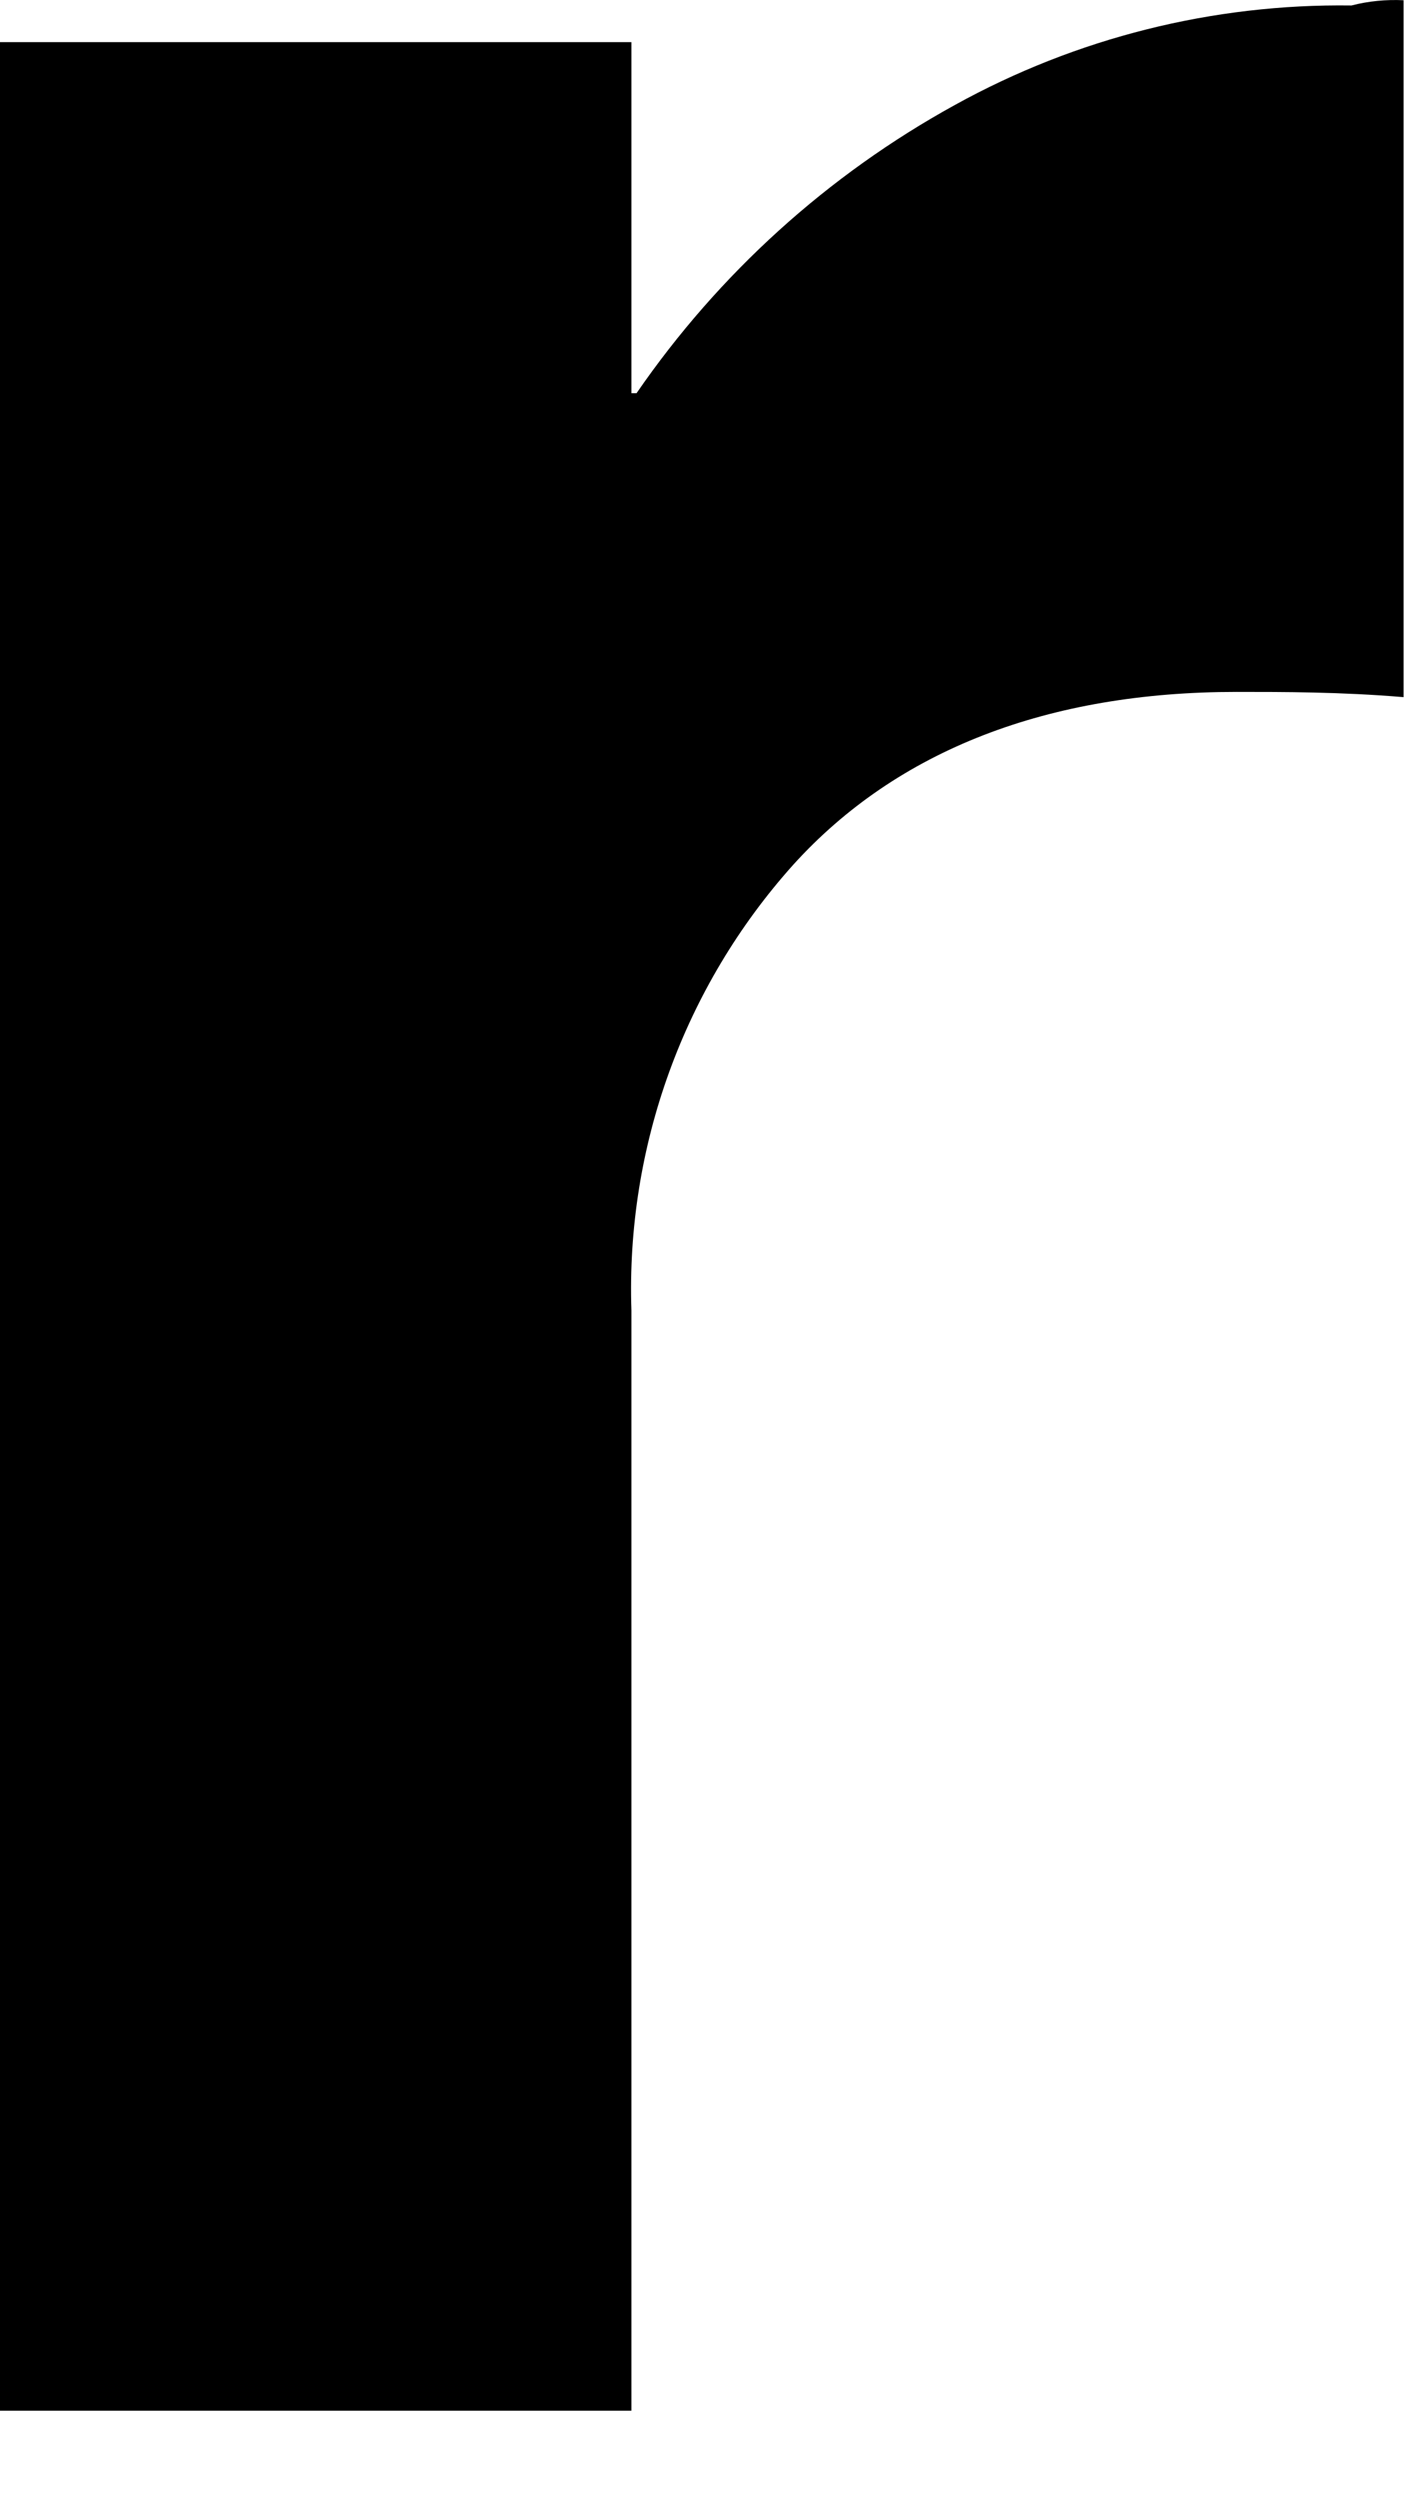 <?xml version="1.0" encoding="utf-8"?>
<svg xmlns="http://www.w3.org/2000/svg" fill="none" height="100%" overflow="visible" preserveAspectRatio="none" style="display: block;" viewBox="0 0 12 21" width="100%">
<path d="M11.795 0.002V5.856C11.269 5.812 10.787 5.812 10.392 5.812C8.813 5.812 7.542 6.296 6.665 7.265C5.747 8.289 5.26 9.63 5.306 11.007V20.25H0V0.354H5.306V3.303H5.349C6.041 2.298 6.957 1.469 8.024 0.882C9.044 0.318 10.192 0.03 11.357 0.046C11.5 0.009 11.648 -0.005 11.795 0.002" fill="black" id="Vector"/>
</svg>